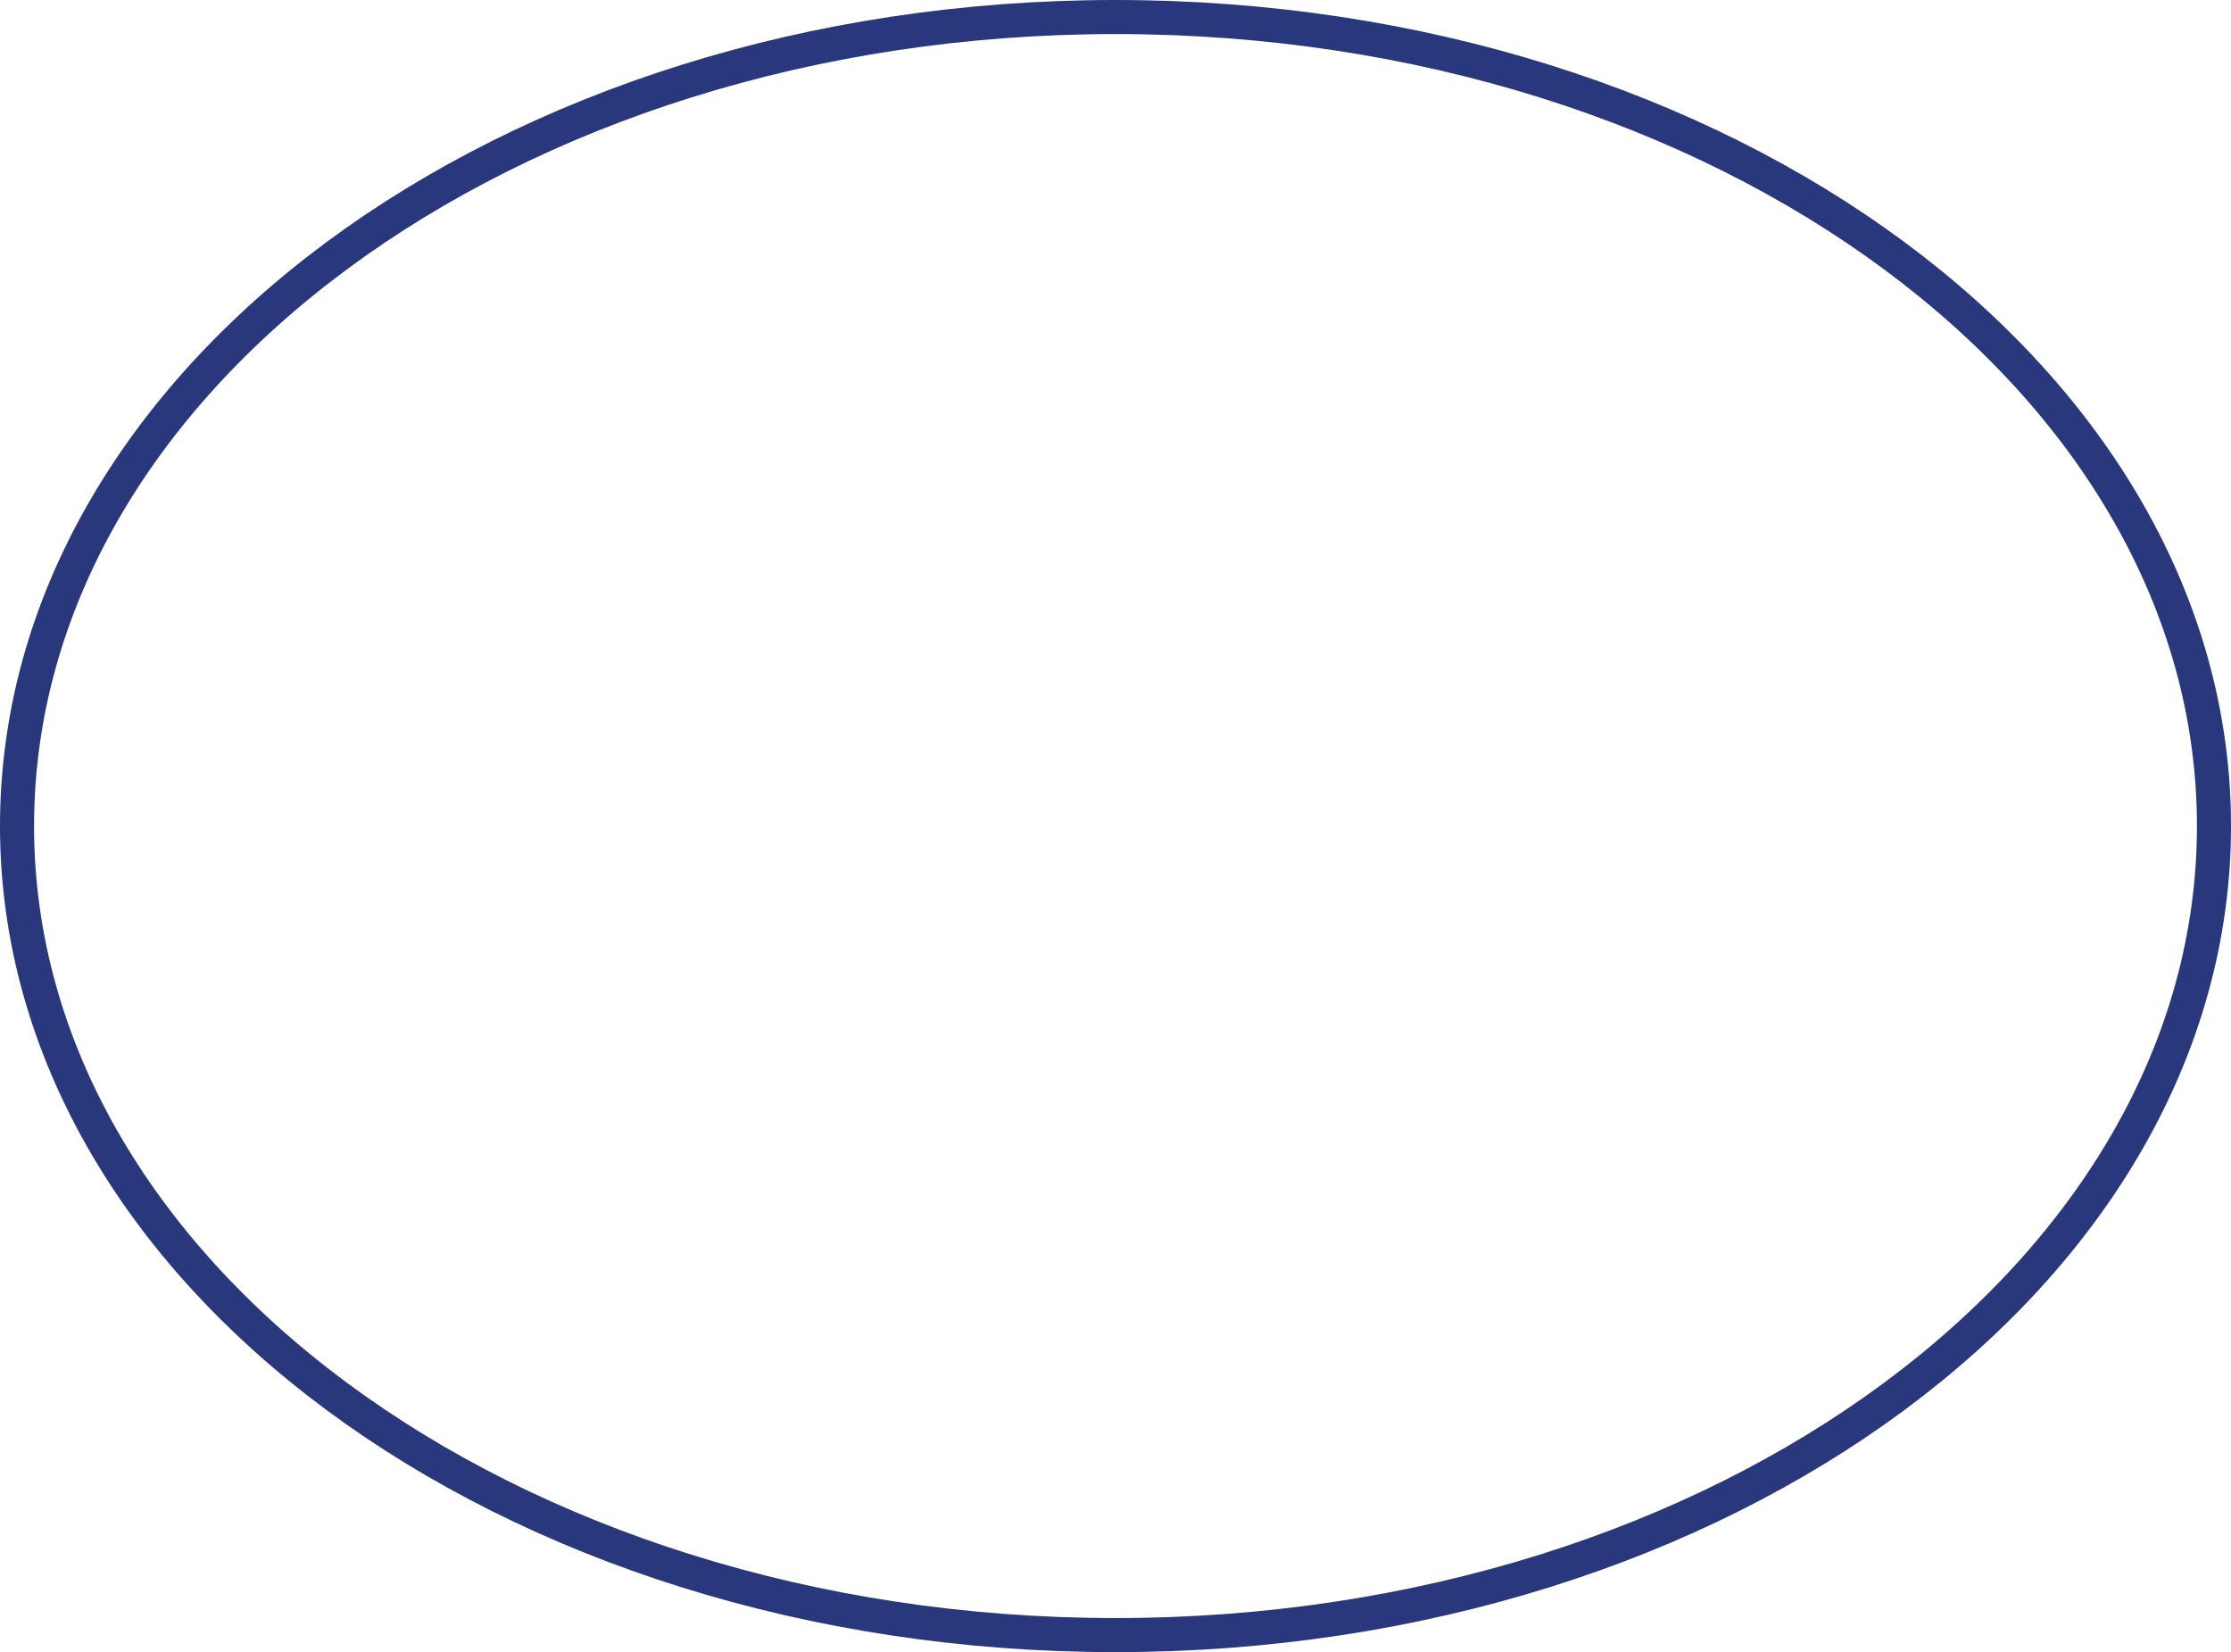 <?xml version="1.0" encoding="UTF-8"?> <svg xmlns="http://www.w3.org/2000/svg" width="131" height="97" viewBox="0 0 131 97" fill="none"><path d="M65.5 1C83.395 1 99.556 6.372 111.221 15.009C122.885 23.646 130 35.498 130 48.5C130 61.502 122.885 73.354 111.221 81.991C99.556 90.628 83.395 96 65.5 96C47.605 96 31.444 90.628 19.779 81.991C8.115 73.354 1 61.502 1 48.5C1 35.498 8.115 23.646 19.779 15.009C31.444 6.372 47.605 1 65.5 1Z" stroke="#29377D" stroke-width="2"></path></svg> 